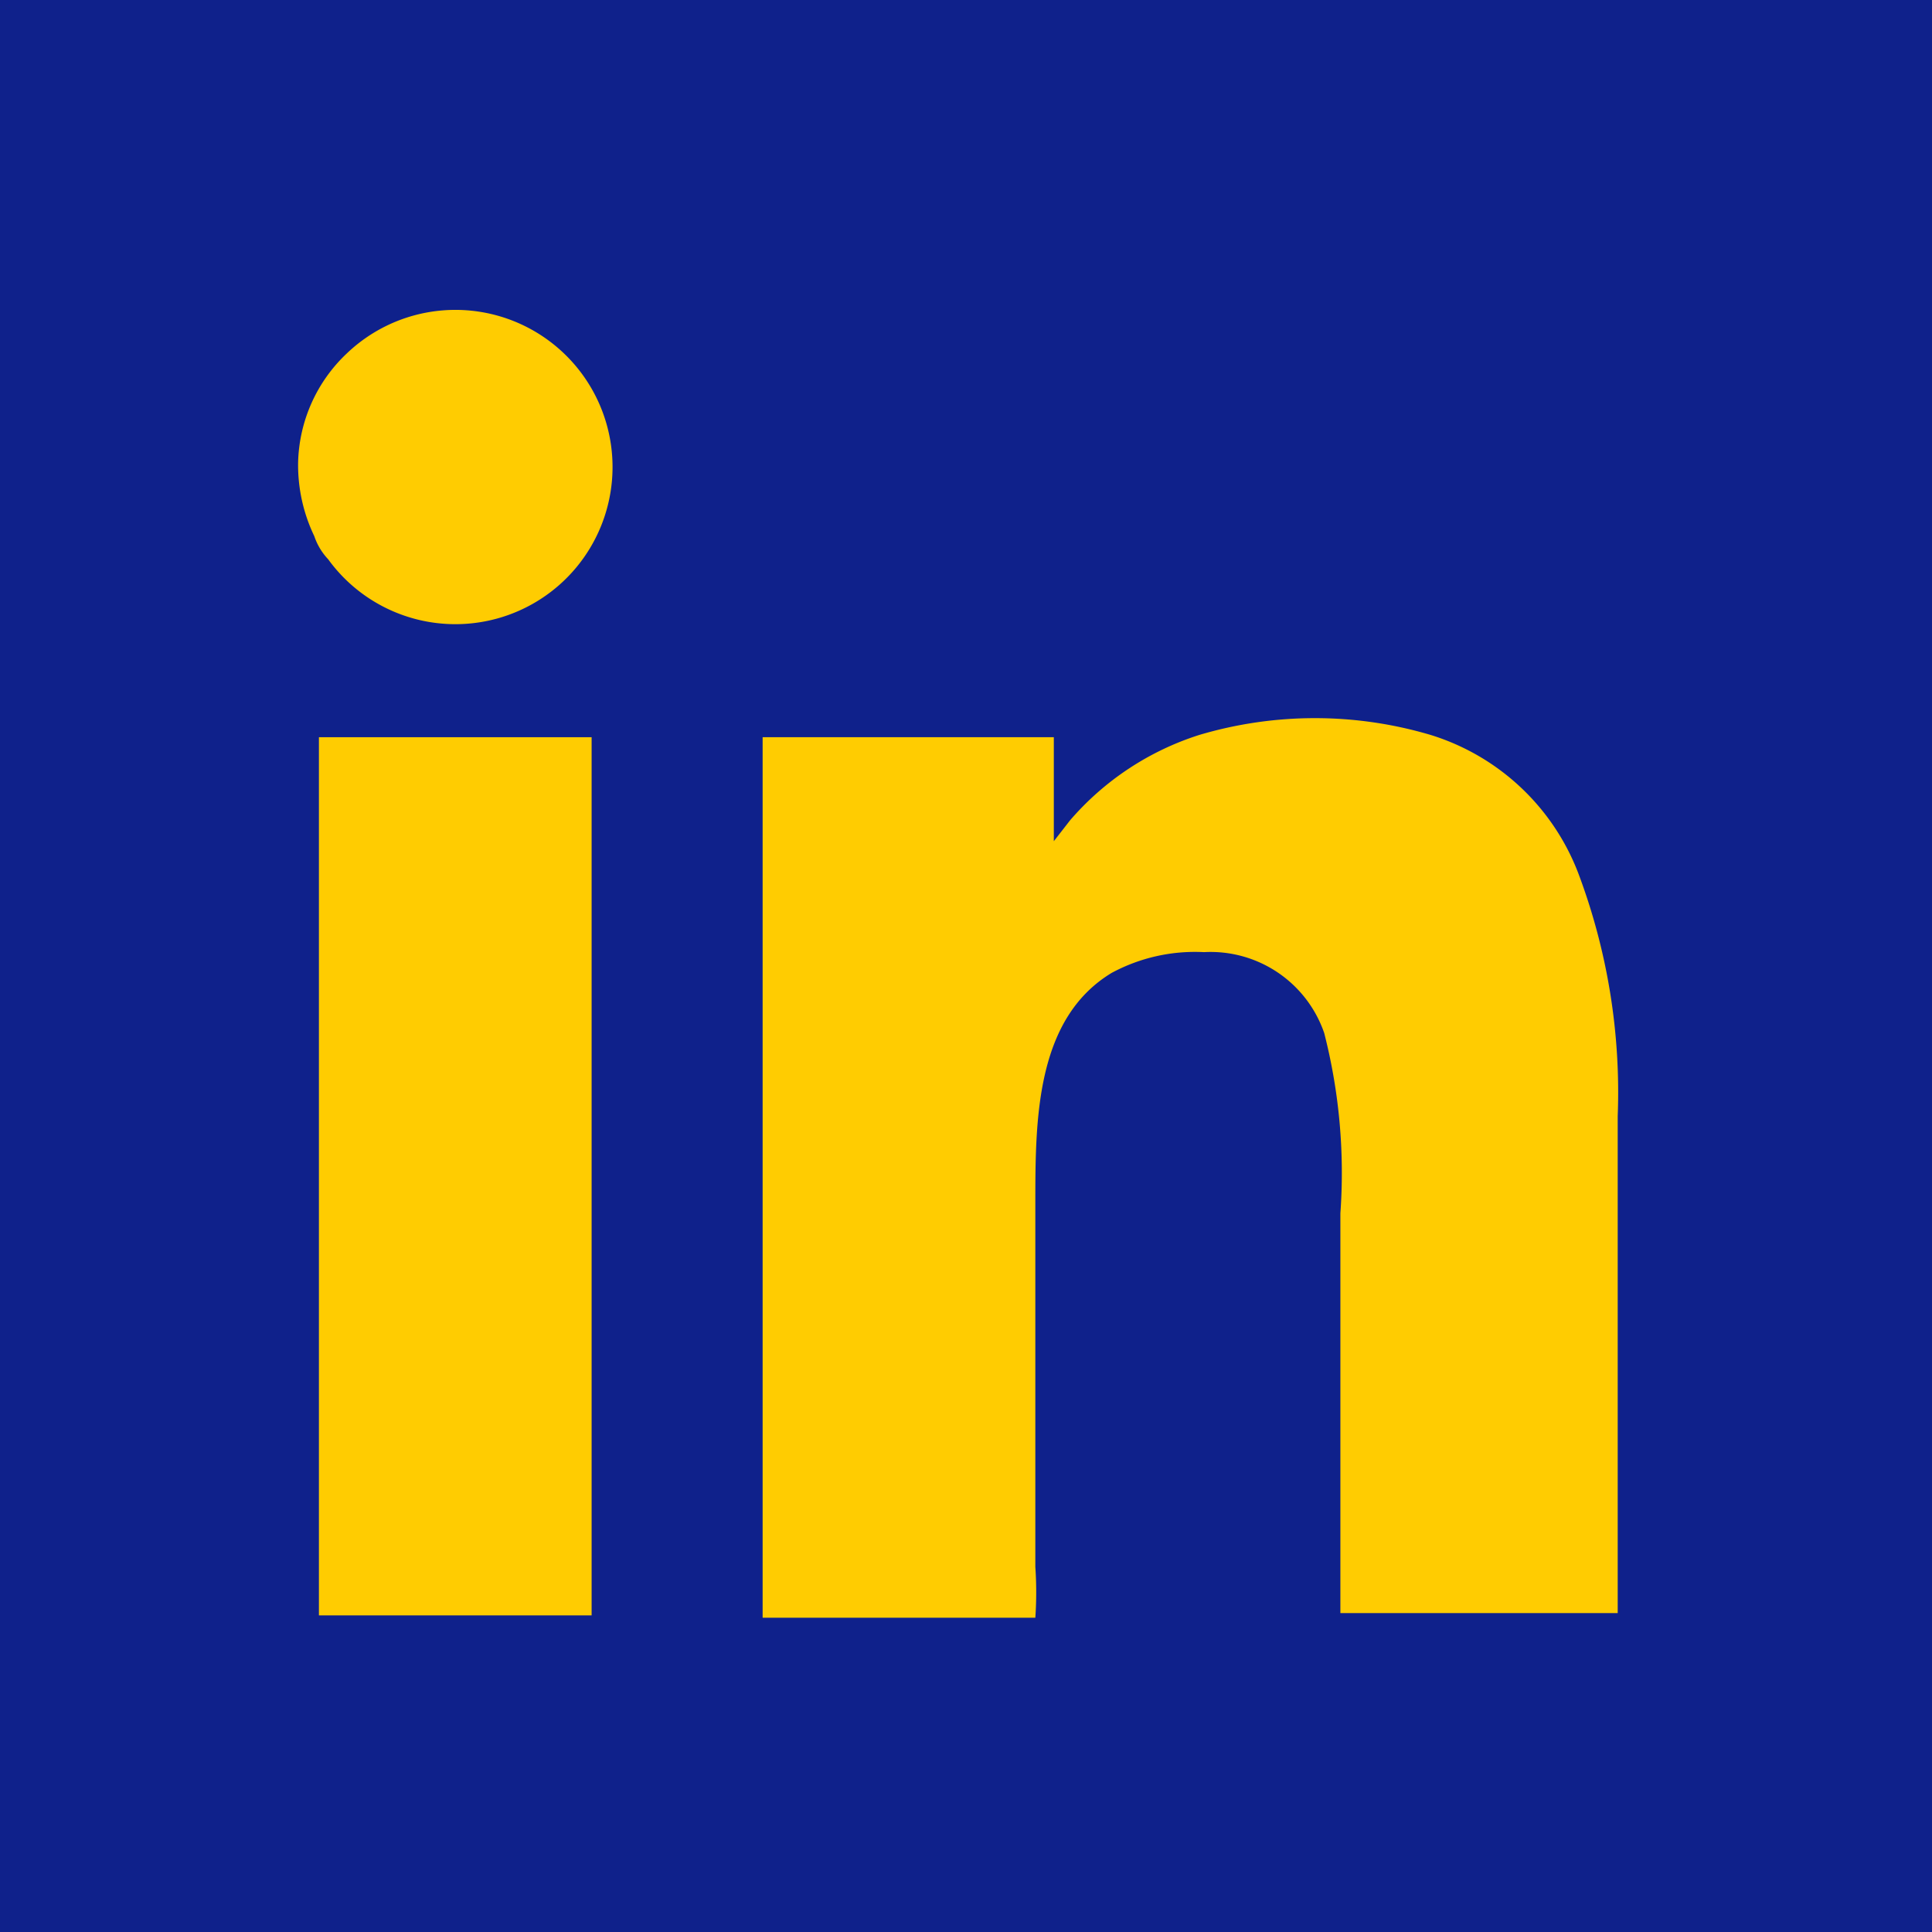 <svg xmlns="http://www.w3.org/2000/svg" viewBox="0 0 8.36 8.36">
  <defs>
    <style>
      .cls-1 {
        fill: #0f218b;
      }

      .cls-2, .cls-3 {
        fill: #ffcc01;
      }

      .cls-2 {
        fill-rule: evenodd;
      }
    </style>
  </defs>
  <g id="Capa_2" data-name="Capa 2">
    <g id="Capa_1-2" data-name="Capa 1">
      <g>
        <rect class="cls-1" width="8.36" height="8.36"/>
        <path class="cls-2" d="M4.48,7a1.61,1.61,0,0,0,0-.22V5.21c0-.36,0-.8.33-1a.76.76,0,0,1,.4-.09.52.52,0,0,1,.52.35,2.44,2.44,0,0,1,.07.78V6.55c0,.09,0,.37,0,.43H7V4.83a2.69,2.69,0,0,0-.17-1.05,1,1,0,0,0-.64-.6,1.76,1.76,0,0,0-1,0,1.23,1.23,0,0,0-.56.37l-.07.09,0,0s0,0,0,0V3.19H3.3V7Z"/>
        <rect class="cls-3" x="1.38" y="3.19" width="1.18" height="3.8"/>
        <path class="cls-2" d="M1.29,2a.71.71,0,0,0,.07.32.27.27,0,0,0,.06.1.68.68,0,1,0,.08-.89A.67.67,0,0,0,1.29,2Z"/>
      </g>
    </g>
  </g>
</svg>
